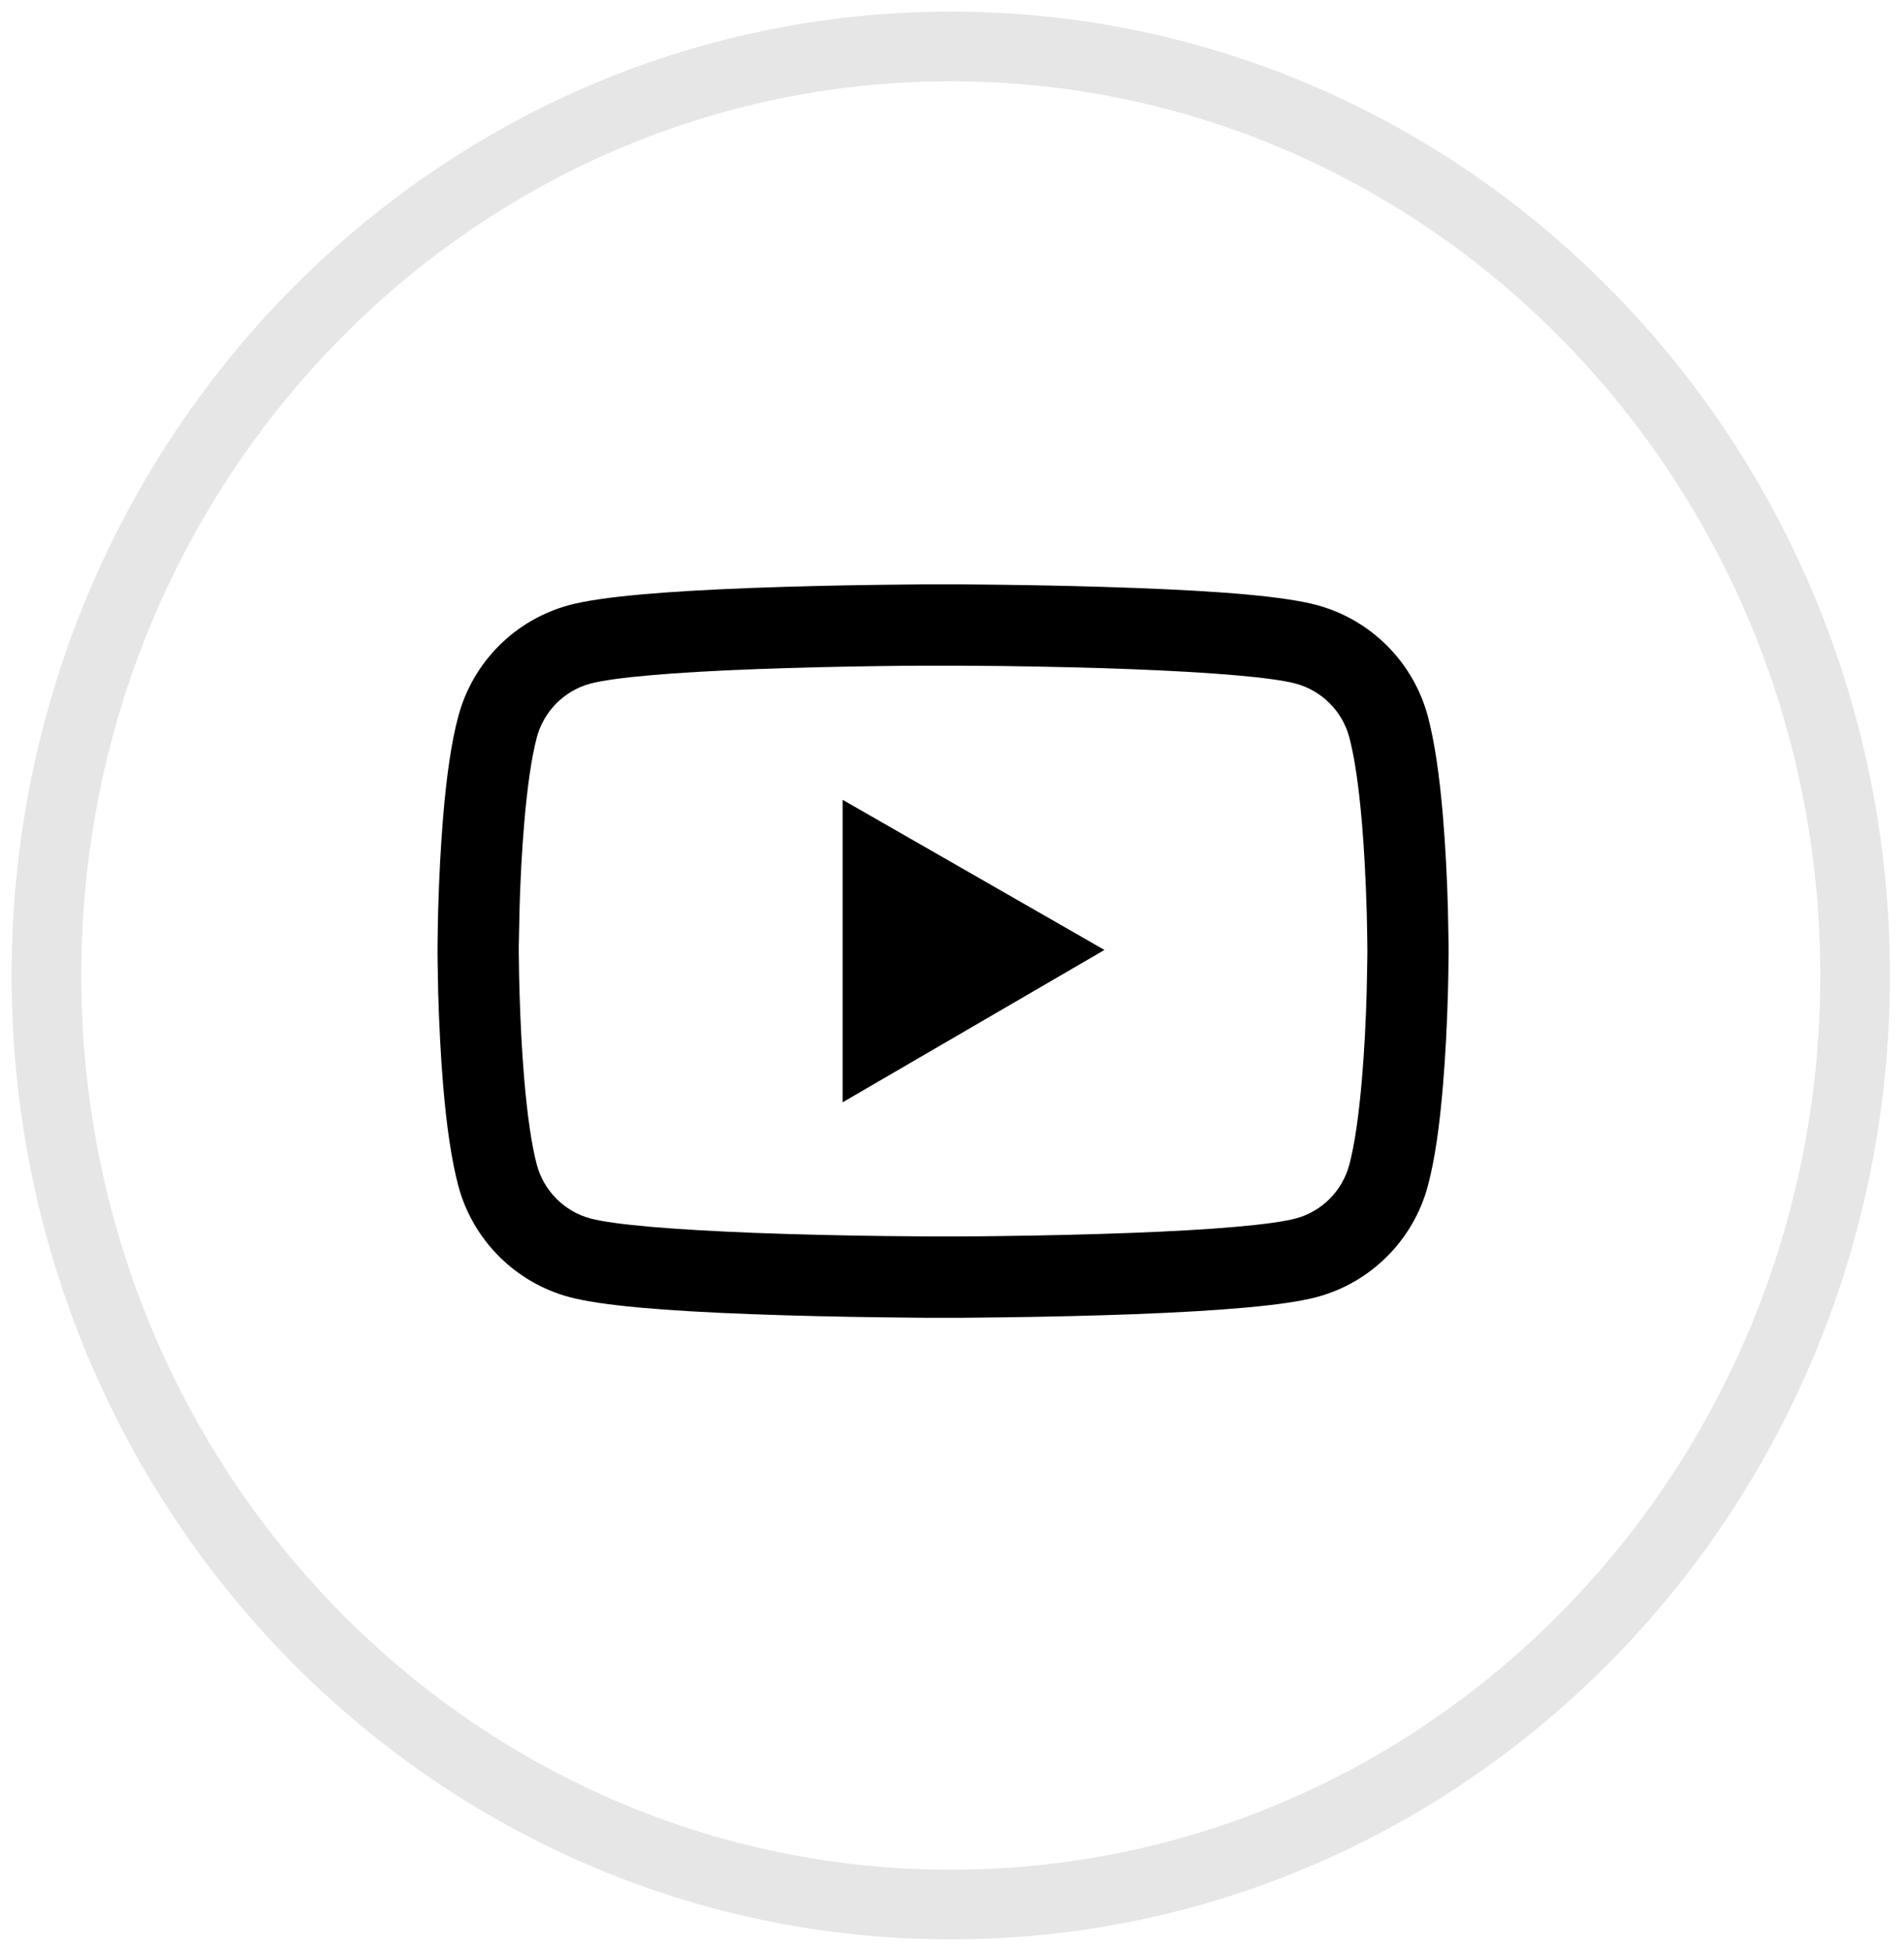 <svg width="41" height="42" viewBox="0 0 41 42" fill="none" xmlns="http://www.w3.org/2000/svg">
<path opacity="0.1" fill-rule="evenodd" clip-rule="evenodd" d="M20.474 41C31.229 41 39.947 32.046 39.947 21C39.947 9.954 31.229 1 20.474 1C9.719 1 1 9.954 1 21C1 32.046 9.719 41 20.474 41Z" stroke="black" stroke-width="1.5"/>
<path d="M31.194 20.406C31.194 20.352 31.194 20.292 31.191 20.221C31.189 20.024 31.184 19.803 31.179 19.567C31.16 18.89 31.126 18.214 31.072 17.577C30.999 16.7 30.892 15.969 30.747 15.42C30.593 14.847 30.291 14.324 29.872 13.904C29.453 13.484 28.931 13.181 28.358 13.026C27.67 12.841 26.324 12.727 24.429 12.657C23.527 12.623 22.563 12.601 21.598 12.589C21.26 12.584 20.947 12.582 20.665 12.579H19.951C19.669 12.582 19.355 12.584 19.017 12.589C18.053 12.601 17.088 12.623 16.187 12.657C14.291 12.73 12.943 12.844 12.258 13.026C11.685 13.181 11.162 13.483 10.743 13.903C10.324 14.323 10.022 14.846 9.869 15.42C9.721 15.969 9.616 16.7 9.543 17.577C9.49 18.214 9.456 18.89 9.436 19.567C9.429 19.803 9.427 20.024 9.424 20.221C9.424 20.292 9.422 20.352 9.422 20.406V20.542C9.422 20.595 9.422 20.656 9.424 20.727C9.427 20.923 9.432 21.145 9.436 21.38C9.456 22.058 9.49 22.734 9.543 23.37C9.616 24.247 9.723 24.979 9.869 25.528C10.18 26.692 11.094 27.61 12.258 27.922C12.943 28.106 14.291 28.22 16.187 28.291C17.088 28.325 18.053 28.347 19.017 28.359C19.355 28.364 19.669 28.366 19.951 28.369H20.665C20.947 28.366 21.26 28.364 21.598 28.359C22.563 28.347 23.527 28.325 24.429 28.291C26.324 28.218 27.673 28.104 28.358 27.922C29.522 27.61 30.436 26.694 30.747 25.528C30.895 24.979 30.999 24.247 31.072 23.37C31.126 22.734 31.16 22.058 31.179 21.38C31.186 21.145 31.189 20.923 31.191 20.727C31.191 20.656 31.194 20.595 31.194 20.542V20.406ZM29.444 20.532C29.444 20.583 29.444 20.639 29.442 20.705C29.439 20.894 29.434 21.103 29.43 21.329C29.413 21.976 29.379 22.622 29.328 23.222C29.262 24.005 29.17 24.646 29.055 25.076C28.905 25.637 28.462 26.082 27.904 26.23C27.393 26.366 26.108 26.476 24.361 26.541C23.476 26.575 22.524 26.597 21.574 26.609C21.241 26.614 20.932 26.617 20.655 26.617H19.96L19.042 26.609C18.092 26.597 17.142 26.575 16.255 26.541C14.508 26.473 13.22 26.366 12.712 26.23C12.153 26.08 11.711 25.637 11.56 25.076C11.446 24.646 11.354 24.005 11.288 23.222C11.237 22.622 11.205 21.976 11.186 21.329C11.179 21.103 11.176 20.892 11.174 20.705C11.174 20.639 11.171 20.581 11.171 20.532V20.416C11.171 20.364 11.171 20.309 11.174 20.243C11.176 20.053 11.181 19.845 11.186 19.619C11.203 18.972 11.237 18.326 11.288 17.726C11.354 16.943 11.446 16.302 11.56 15.872C11.711 15.31 12.153 14.866 12.712 14.717C13.222 14.581 14.508 14.472 16.255 14.406C17.139 14.372 18.092 14.351 19.042 14.338C19.375 14.334 19.683 14.331 19.96 14.331H20.655L21.574 14.338C22.524 14.351 23.474 14.372 24.361 14.406C26.108 14.474 27.396 14.581 27.904 14.717C28.462 14.868 28.905 15.31 29.055 15.872C29.17 16.302 29.262 16.943 29.328 17.726C29.379 18.326 29.41 18.972 29.43 19.619C29.437 19.845 29.439 20.056 29.442 20.243C29.442 20.309 29.444 20.367 29.444 20.416V20.532ZM18.145 23.73L23.783 20.45L18.145 17.218V23.73Z" fill="black"/>
</svg>
